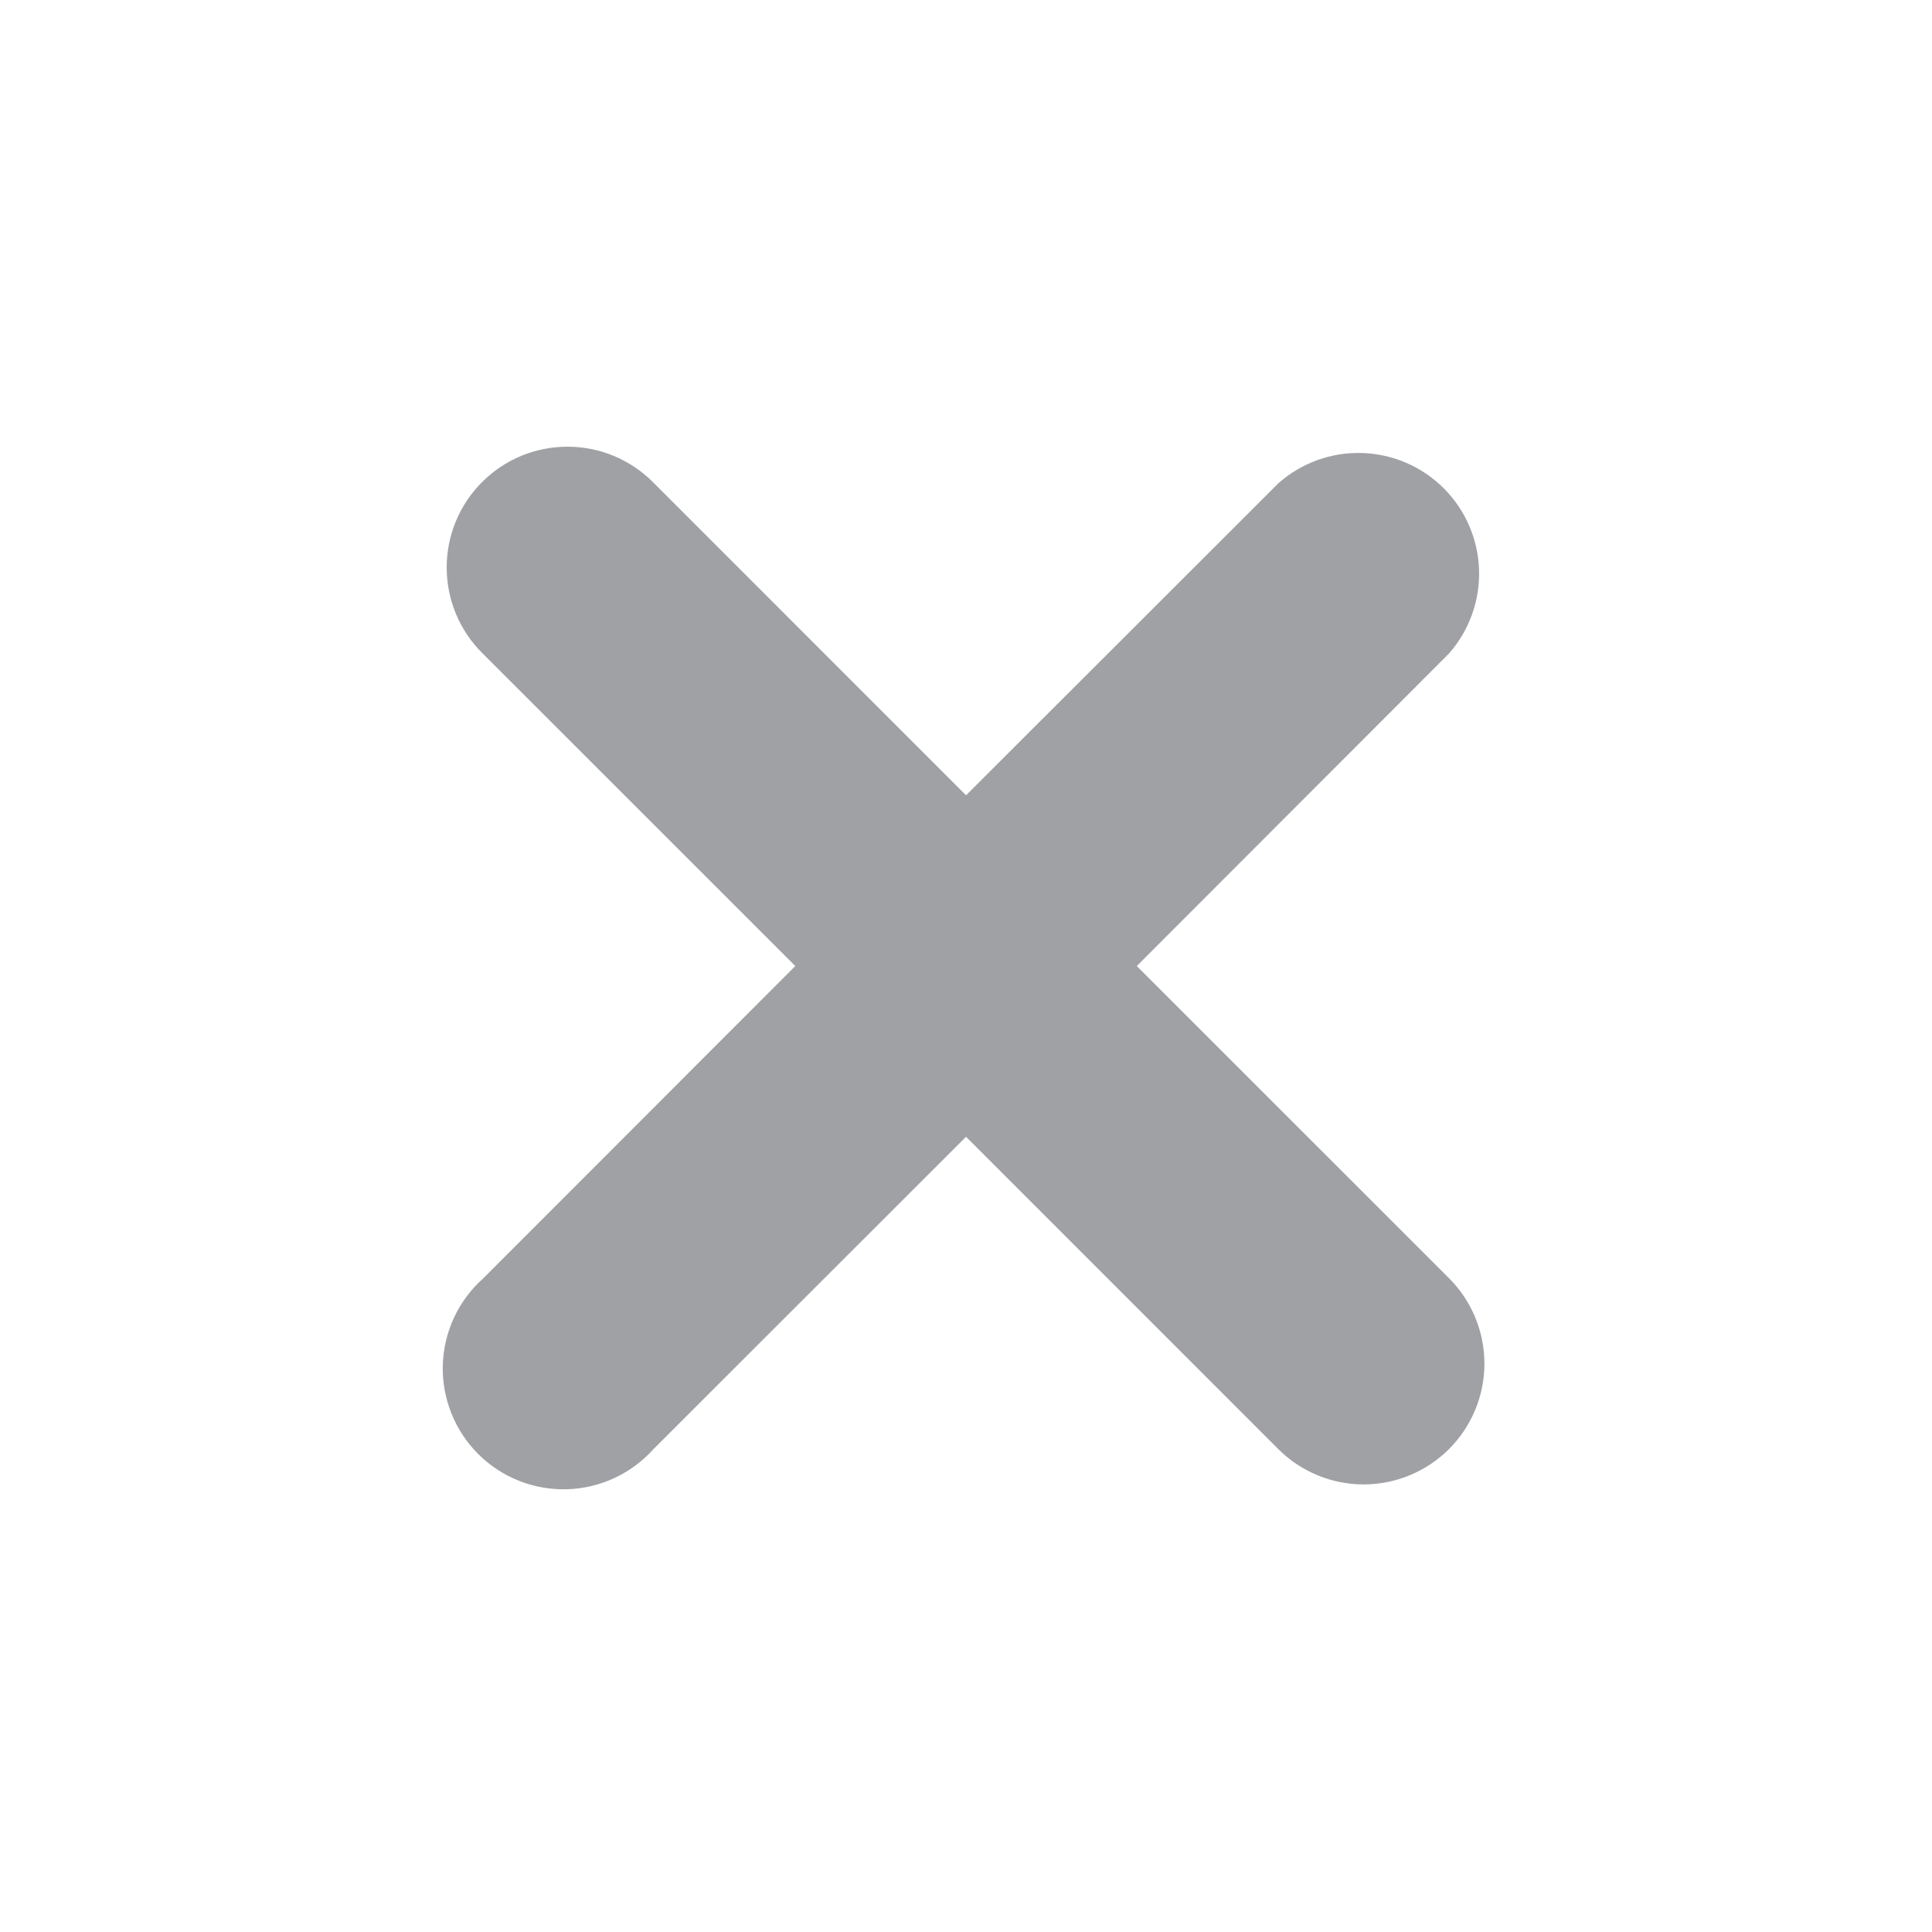 <svg width="48" height="48" viewBox="0 0 48 48" fill="none" xmlns="http://www.w3.org/2000/svg">
<path d="M28.243 24.001L36.001 16.235C36.504 15.662 36.771 14.919 36.747 14.157C36.722 13.395 36.409 12.671 35.87 12.132C35.331 11.592 34.606 11.279 33.844 11.255C33.082 11.23 32.339 11.497 31.767 12.001L24.001 19.759L16.221 11.977C15.942 11.698 15.611 11.477 15.247 11.326C14.883 11.175 14.493 11.098 14.099 11.098C13.705 11.098 13.314 11.175 12.95 11.326C12.586 11.477 12.255 11.698 11.977 11.977C11.698 12.255 11.477 12.586 11.326 12.95C11.175 13.314 11.098 13.704 11.098 14.099C11.098 14.493 11.175 14.883 11.326 15.247C11.477 15.611 11.698 15.942 11.977 16.221L19.759 24.001L12.001 31.765C11.696 32.037 11.451 32.368 11.279 32.738C11.107 33.108 11.013 33.509 11.001 33.917C10.99 34.325 11.062 34.731 11.213 35.11C11.364 35.49 11.59 35.834 11.879 36.123C12.167 36.411 12.512 36.638 12.891 36.789C13.27 36.94 13.676 37.011 14.084 37C14.492 36.989 14.893 36.894 15.263 36.722C15.633 36.55 15.965 36.305 16.237 36.001L24.001 28.243L31.757 36.001C32.319 36.563 33.083 36.88 33.879 36.88C34.675 36.88 35.438 36.563 36.001 36.001C36.563 35.438 36.88 34.675 36.88 33.879C36.88 33.083 36.563 32.319 36.001 31.757L28.243 24.001Z" fill="#9FA1A5"/>
</svg>
